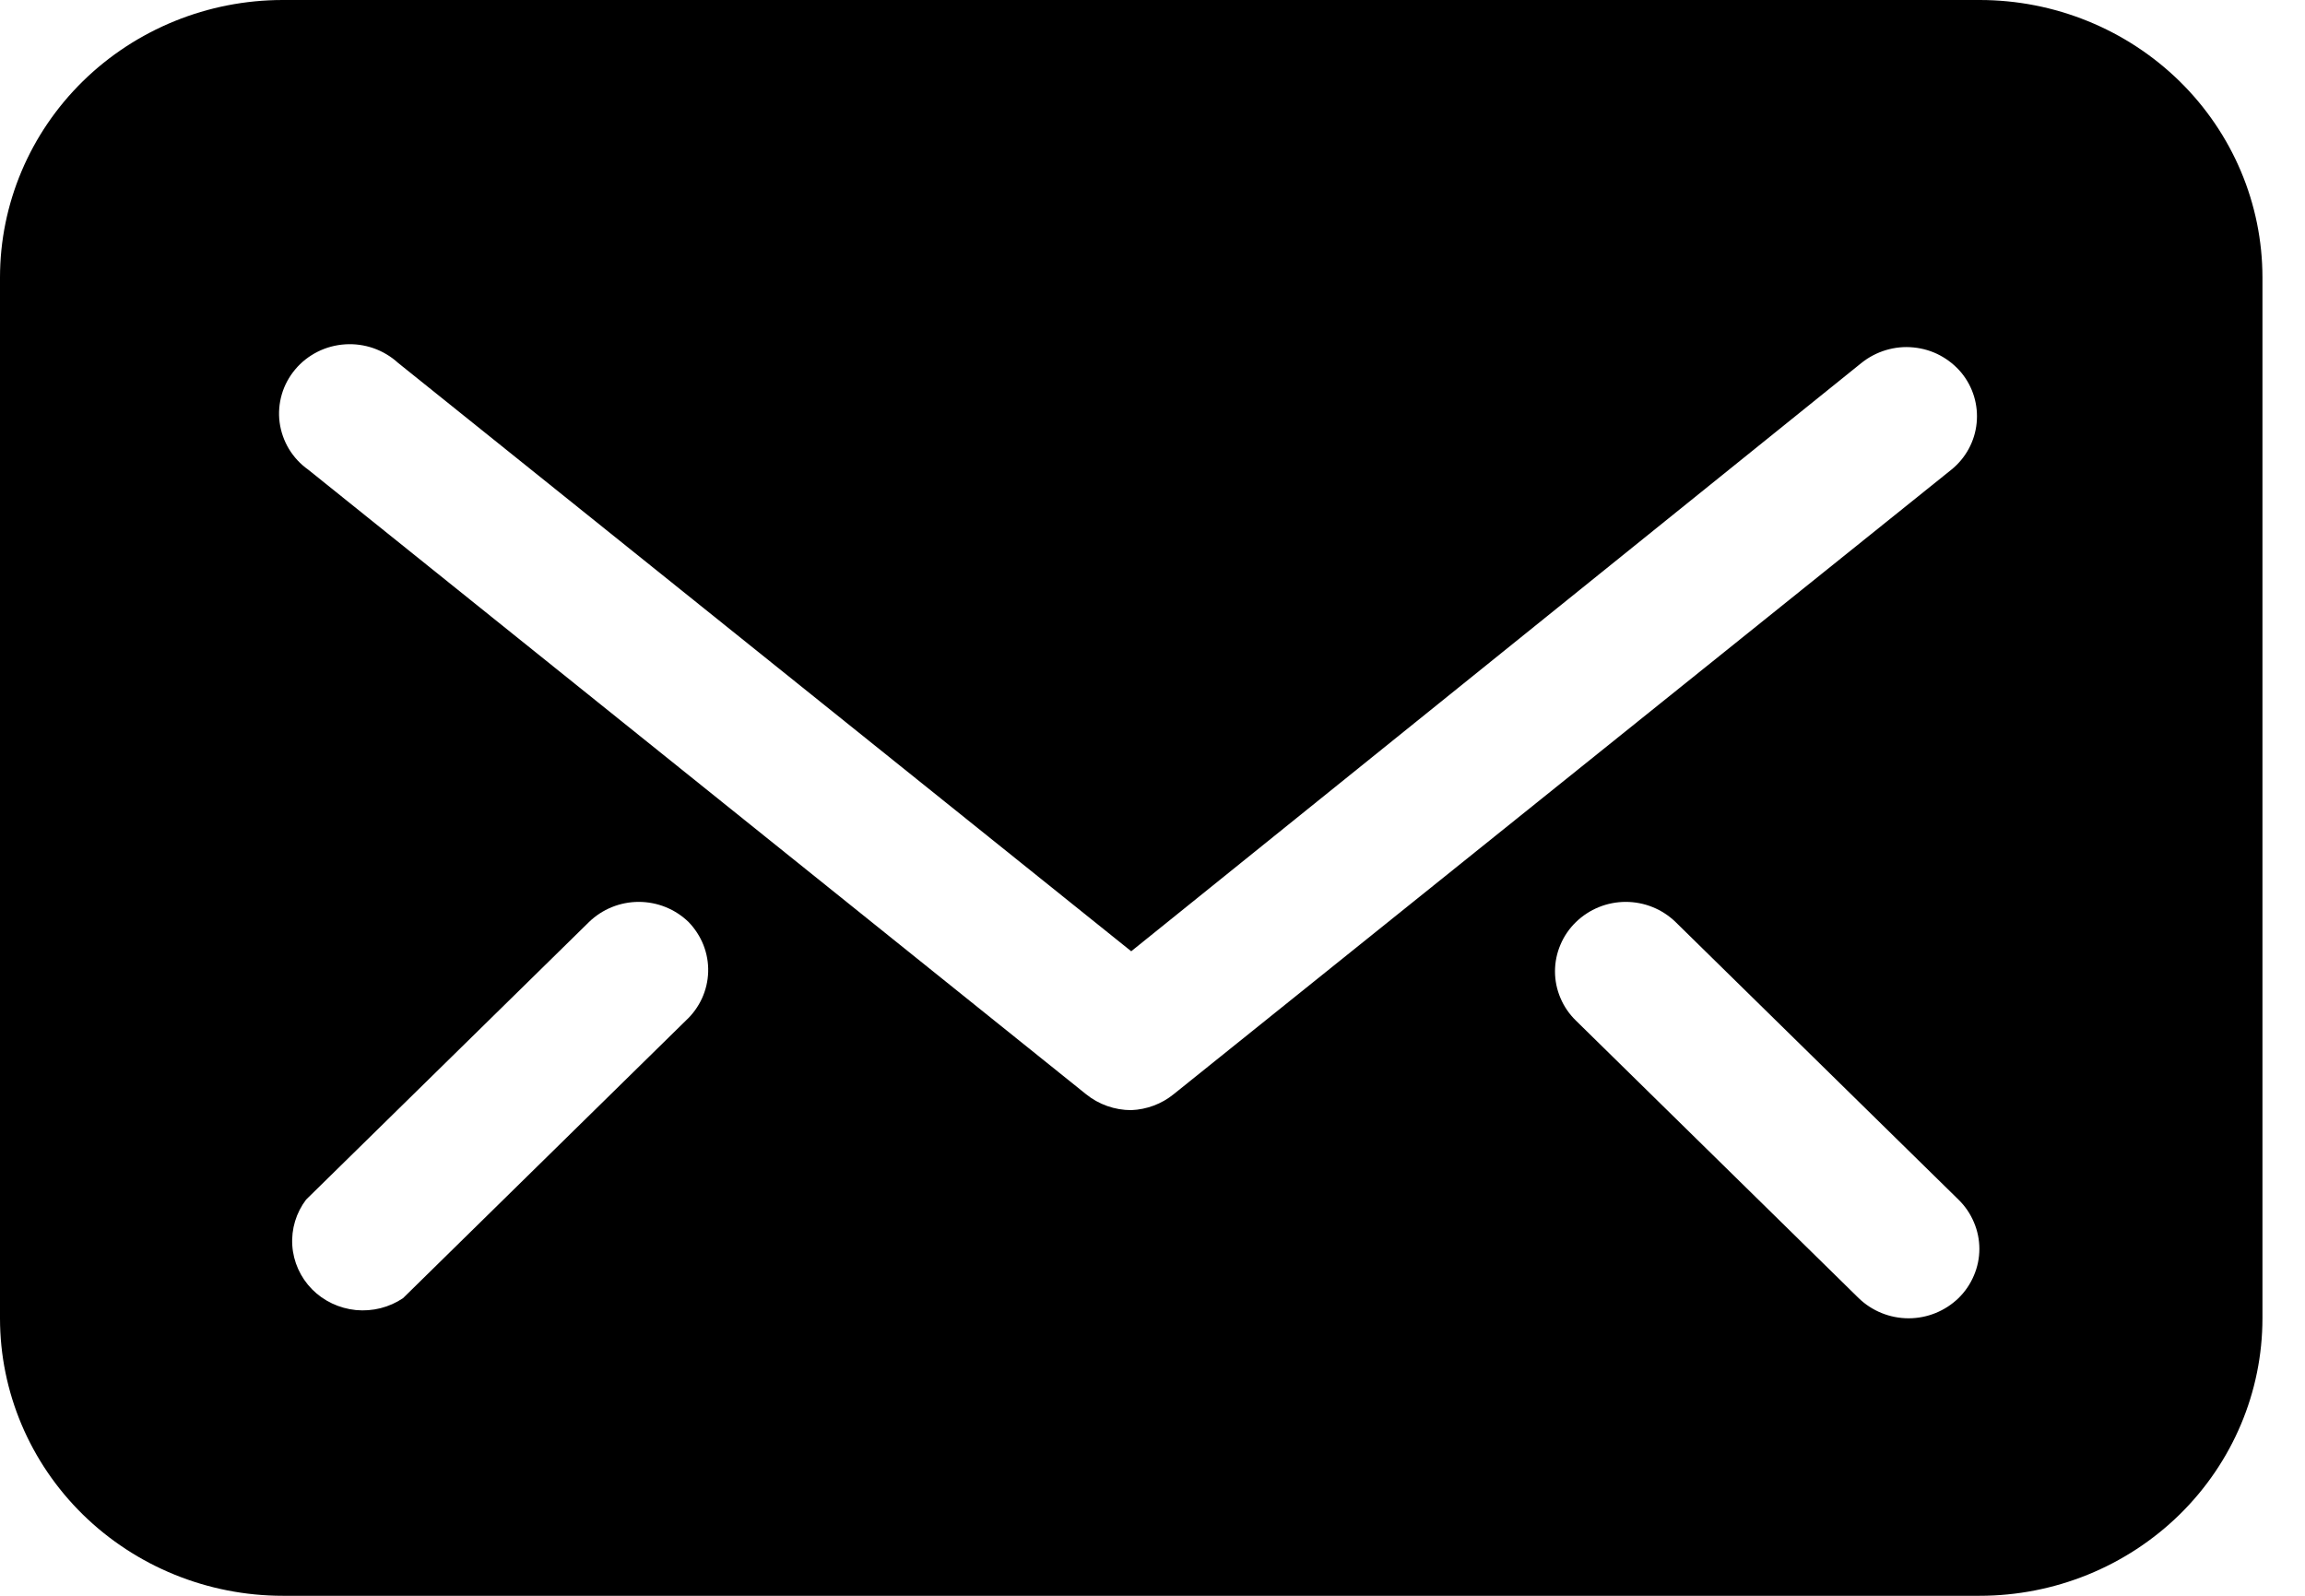 <svg width="26" height="18" viewBox="0 0 26 18" fill="none" xmlns="http://www.w3.org/2000/svg">
<path d="M22.33 0H3.19C2.344 0 1.533 0.33 0.934 0.917C0.336 1.504 0 2.3 0 3.13V14.87C0 15.7 0.336 16.496 0.934 17.083C1.533 17.67 2.344 18 3.19 18H22.33C23.176 18 23.987 17.67 24.586 17.083C25.184 16.496 25.52 15.7 25.52 14.87V3.13C25.52 2.3 25.184 1.504 24.586 0.917C23.987 0.33 23.176 0 22.33 0ZM7.736 11.512L4.546 14.643C4.39 14.748 4.202 14.795 4.014 14.777C3.826 14.758 3.65 14.675 3.519 14.542C3.388 14.408 3.309 14.233 3.297 14.048C3.285 13.863 3.34 13.68 3.453 13.531L6.643 10.401C6.793 10.255 6.995 10.173 7.205 10.173C7.416 10.173 7.618 10.255 7.768 10.401C7.84 10.476 7.897 10.564 7.935 10.66C7.973 10.757 7.991 10.86 7.988 10.963C7.985 11.066 7.961 11.168 7.918 11.262C7.874 11.357 7.813 11.441 7.736 11.512ZM12.76 12.522C12.574 12.522 12.393 12.458 12.25 12.342L3.477 5.298C3.389 5.236 3.315 5.156 3.259 5.064C3.204 4.972 3.168 4.87 3.154 4.764C3.14 4.658 3.149 4.55 3.179 4.447C3.209 4.345 3.261 4.249 3.33 4.167C3.399 4.084 3.485 4.017 3.582 3.968C3.679 3.919 3.785 3.891 3.894 3.884C4.002 3.877 4.111 3.892 4.214 3.928C4.316 3.964 4.41 4.02 4.49 4.093L12.76 10.73L20.998 4.093C21.079 4.028 21.173 3.979 21.273 3.949C21.374 3.919 21.479 3.908 21.584 3.919C21.688 3.929 21.79 3.959 21.882 4.008C21.974 4.057 22.056 4.123 22.123 4.203C22.255 4.363 22.317 4.568 22.296 4.773C22.276 4.978 22.173 5.167 22.011 5.298L13.239 12.342C13.104 12.452 12.935 12.515 12.76 12.522ZM22.091 14.643C21.941 14.788 21.739 14.87 21.529 14.87C21.318 14.87 21.116 14.788 20.966 14.643L17.776 11.512C17.701 11.439 17.642 11.353 17.602 11.258C17.561 11.162 17.54 11.06 17.54 10.957C17.54 10.853 17.561 10.751 17.602 10.655C17.642 10.56 17.701 10.474 17.776 10.401C17.926 10.255 18.128 10.173 18.338 10.173C18.549 10.173 18.751 10.255 18.901 10.401L22.091 13.531C22.166 13.604 22.225 13.691 22.265 13.786C22.306 13.881 22.327 13.984 22.327 14.087C22.327 14.19 22.306 14.293 22.265 14.388C22.225 14.483 22.166 14.57 22.091 14.643Z" fill="black"/>
</svg>
